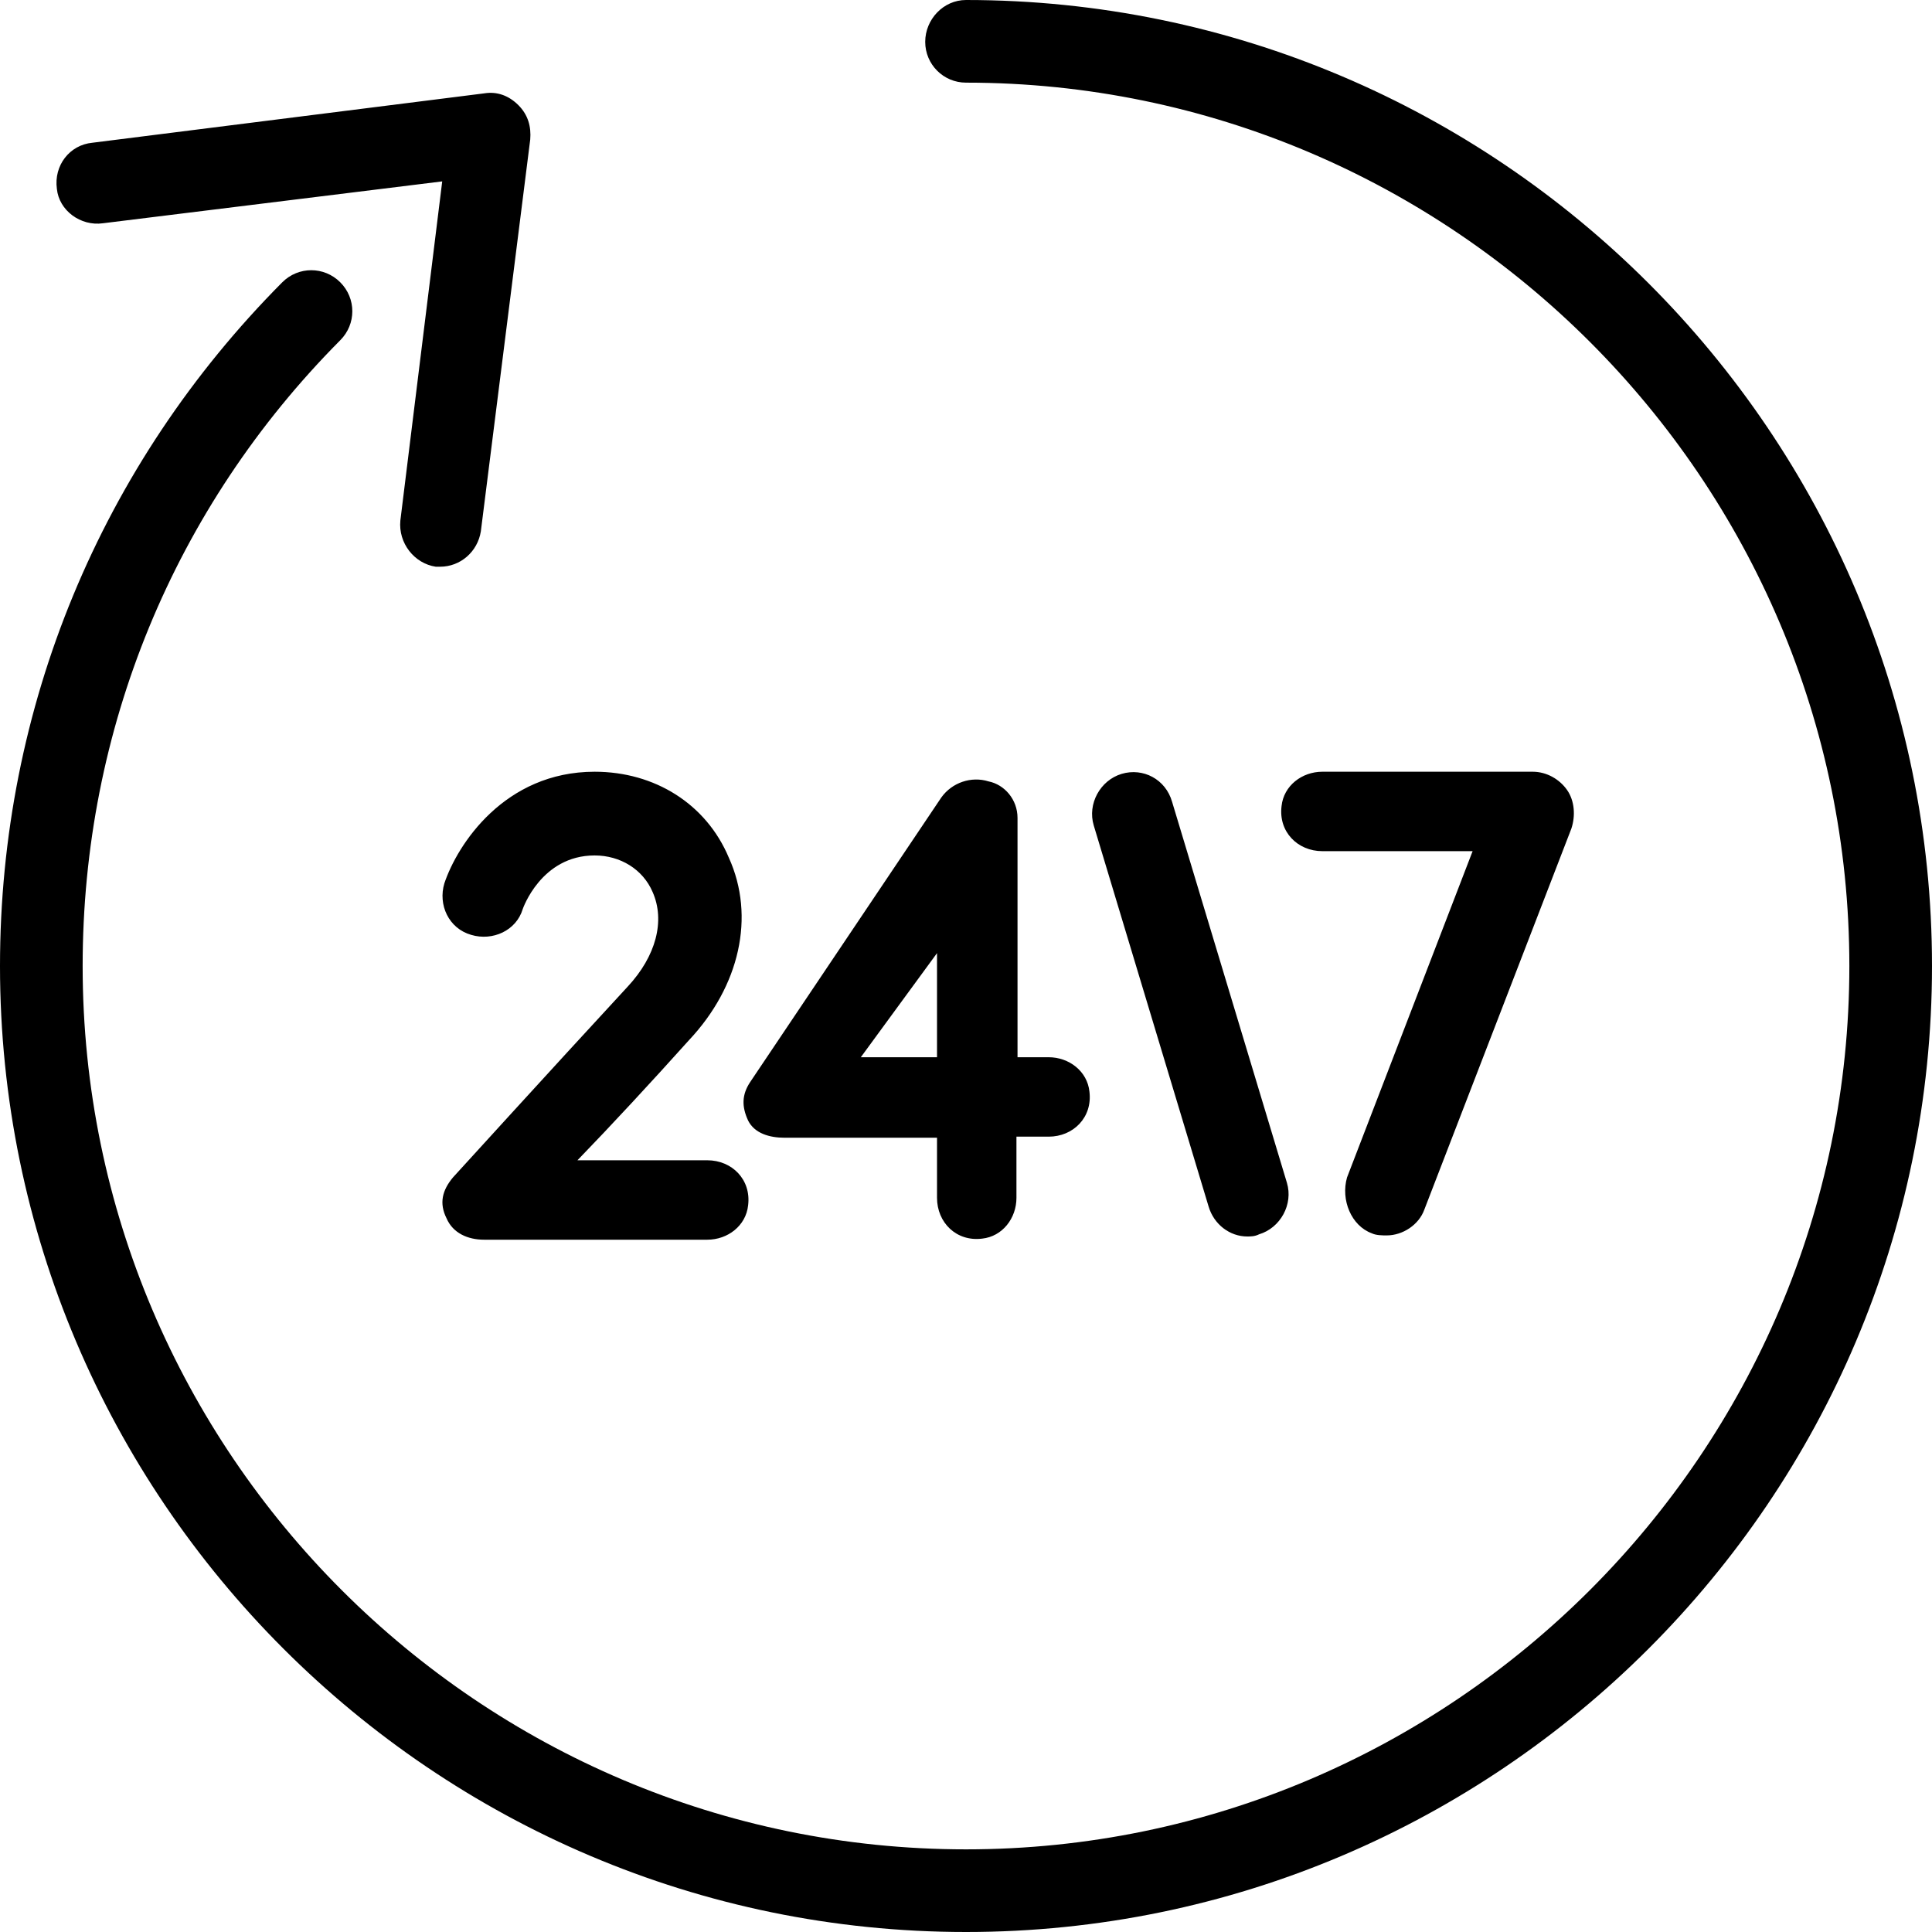 <svg xmlns="http://www.w3.org/2000/svg" aria-label="Best rated cesspool service on Long Island" data-bbox="10 10 180 180" data-type="color" viewBox="10 10 180 180"><defs><style>#comp-lh8key8f svg [data-color="1"]{fill:#000}</style></defs><path d="M190 100c0 49.6-40.4 90-90 90s-90-40.4-90-90c0-24.1 9.4-46.7 26.3-63.7 1.5-1.5 3.9-1.5 5.4 0 1.5 1.5 1.5 3.9 0 5.4-15.5 15.6-24 36.3-24 58.3 0 45.4 37 82.3 82.3 82.3s82.3-37 82.3-82.3-37-82.3-82.3-82.3c-2.1 0-3.8-1.7-3.8-3.8S97.9 10 100 10c49.6 0 90 40.4 90 90zM19.6 30.8l31.6-3.9-3.9 31.6c-.2 2.1 1.3 4 3.3 4.3h.4c1.9 0 3.5-1.4 3.8-3.3L59.4 23c.1-1.2-.2-2.3-1.1-3.2s-2-1.3-3.2-1.1l-36.5 4.6c-2.1.2-3.6 2.1-3.3 4.3.2 2 2.2 3.5 4.3 3.2zm118.2 94.1c.4.2 1 .2 1.4.2 1.5 0 3-1 3.5-2.4l13.7-35.5c.4-1.2.3-2.6-.4-3.6s-1.9-1.7-3.2-1.7h-19.6c-1.9 0-3.6 1.3-3.8 3.2-.3 2.4 1.5 4.2 3.8 4.2h14l-11.7 30.4c-.6 2.1.4 4.5 2.3 5.2zm-23.3-42.8c-2 .6-3.2 2.8-2.6 4.8l10.7 35.5c.5 1.7 2 2.8 3.6 2.8.3 0 .7 0 1.1-.2 2-.6 3.2-2.8 2.6-4.8l-10.7-35.5c-.6-2.1-2.7-3.2-4.7-2.6zM51.4 92.3c-.6 2 .4 4.2 2.5 4.8 2 .6 4.2-.4 4.8-2.4 0 0 1.7-5 6.7-5 2.4 0 4.5 1.3 5.4 3.4 1.2 2.7.3 6-2.3 8.8-7.3 7.9-16.2 17.7-16.3 17.8-1 1.2-1.3 2.4-.6 3.8.6 1.4 2 2 3.5 2h20.8c1.9 0 3.6-1.3 3.8-3.2.3-2.4-1.5-4.2-3.8-4.2H63.8c3.1-3.2 6.9-7.3 10.4-11.2 4.7-5 6.2-11.5 3.7-17-2.1-5-6.9-8-12.5-8-8.4 0-12.8 6.8-14 10.4zm53.4-6.1v22.3h2.9c1.9 0 3.6 1.3 3.8 3.2.3 2.4-1.5 4.2-3.8 4.2h-3v5.7c0 1.9-1.3 3.6-3.2 3.8-2.4.3-4.2-1.5-4.2-3.8V116H83.1c-1.4 0-2.8-.4-3.4-1.6-.6-1.3-.6-2.4.2-3.6l17.8-26.5c1-1.4 2.8-2 4.4-1.5 1.5.3 2.7 1.7 2.7 3.4zm-7.5 12.6-7.1 9.7h7.1v-9.7z" data-color="1"></path></svg>